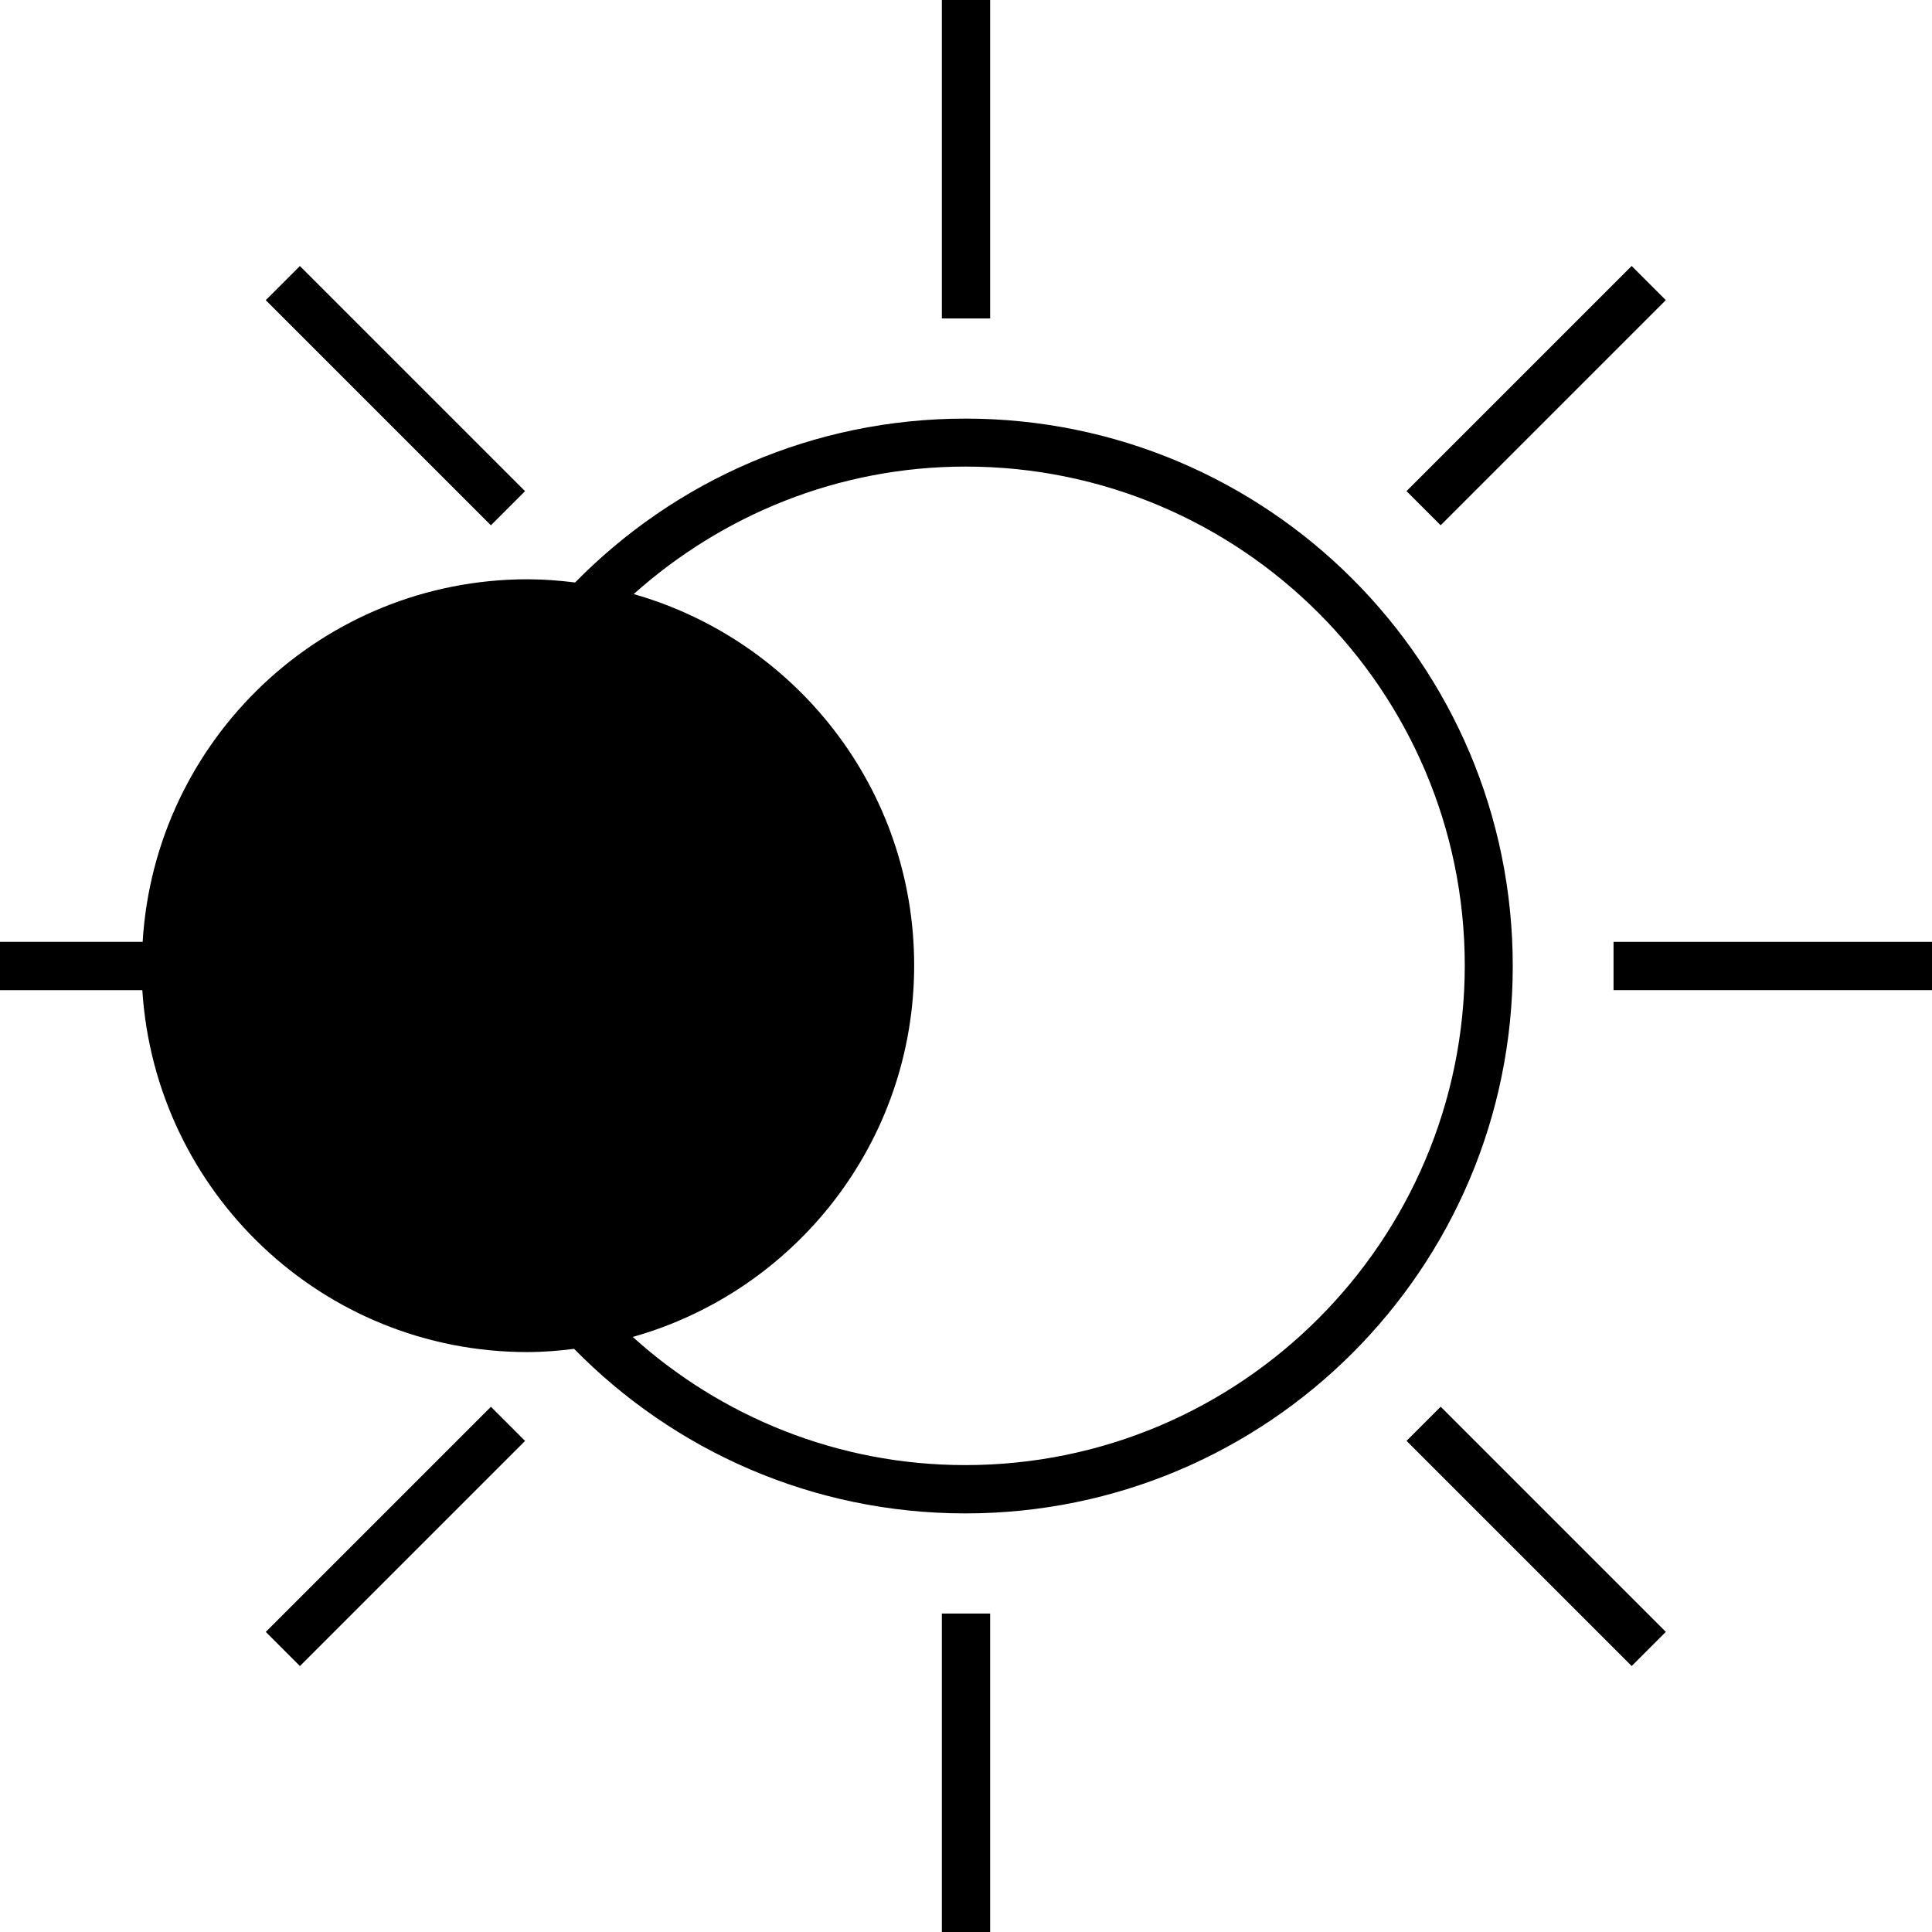 <?xml version="1.0" encoding="utf-8"?>
<!-- Generator: Adobe Illustrator 27.4.0, SVG Export Plug-In . SVG Version: 6.00 Build 0)  -->
<svg version="1.1" id="OLED_HDR_Pro_00000076591633612314830050000010973158480041807037_"
	 xmlns="http://www.w3.org/2000/svg" xmlns:xlink="http://www.w3.org/1999/xlink" x="0px" y="0px" viewBox="0 0 60 60"
	 style="enable-background:new 0 0 60 60;" xml:space="preserve">
<g id="XMLID_1_">
	<g id="XMLID_2_">
		<g id="XMLID_16_">
			<g>
				<path d="M29.98,13c-4.75,0-9.04,1.95-12.12,5.09c-0.48-0.06-0.97-0.1-1.47-0.1c-6.38,0-11.58,4.98-11.96,11.26H0v1.5h4.42
					c0.4,6.27,5.59,11.24,11.96,11.24c0.49,0,0.97-0.04,1.45-0.1C20.92,45.04,25.22,47,29.98,47c9.39,0,17-7.61,17-17
					C46.98,20.61,39.37,13,29.98,13z M29.98,45.5c-3.97,0-7.59-1.51-10.33-3.98c5.04-1.42,8.74-6.04,8.74-11.54
					c0-5.49-3.69-10.1-8.71-11.53c2.74-2.45,6.35-3.96,10.31-3.96c8.55,0,15.5,6.95,15.5,15.5C45.48,38.55,38.53,45.5,29.98,45.5z"
					/>
			</g>
		</g>
		<g id="XMLID_19_">
			<rect x="29.25" width="1.5" height="9.89"/>
		</g>
		<g id="XMLID_20_">
			<rect x="29.25" y="50.11" width="1.5" height="9.89"/>
		</g>
		<g id="XMLID_21_">
			<rect x="11.53" y="7.34" transform="matrix(0.707 -0.707 0.707 0.707 -5.088 12.284)" width="1.5" height="9.89"/>
		</g>
		<g id="XMLID_22_">
			<rect x="46.97" y="42.77" transform="matrix(0.707 -0.707 0.707 0.707 -19.765 47.717)" width="1.5" height="9.89"/>
		</g>
		<g id="XMLID_23_">
			<rect x="50.11" y="29.25" width="9.89" height="1.5"/>
		</g>
		<g id="XMLID_24_">
			<rect x="7.34" y="46.97" transform="matrix(0.707 -0.707 0.707 0.707 -30.143 22.662)" width="9.89" height="1.5"/>
		</g>
		<g id="XMLID_25_">
			<rect x="42.77" y="11.53" transform="matrix(0.707 -0.707 0.707 0.707 5.29 37.339)" width="9.89" height="1.5"/>
		</g>
	</g>
</g>
</svg>
